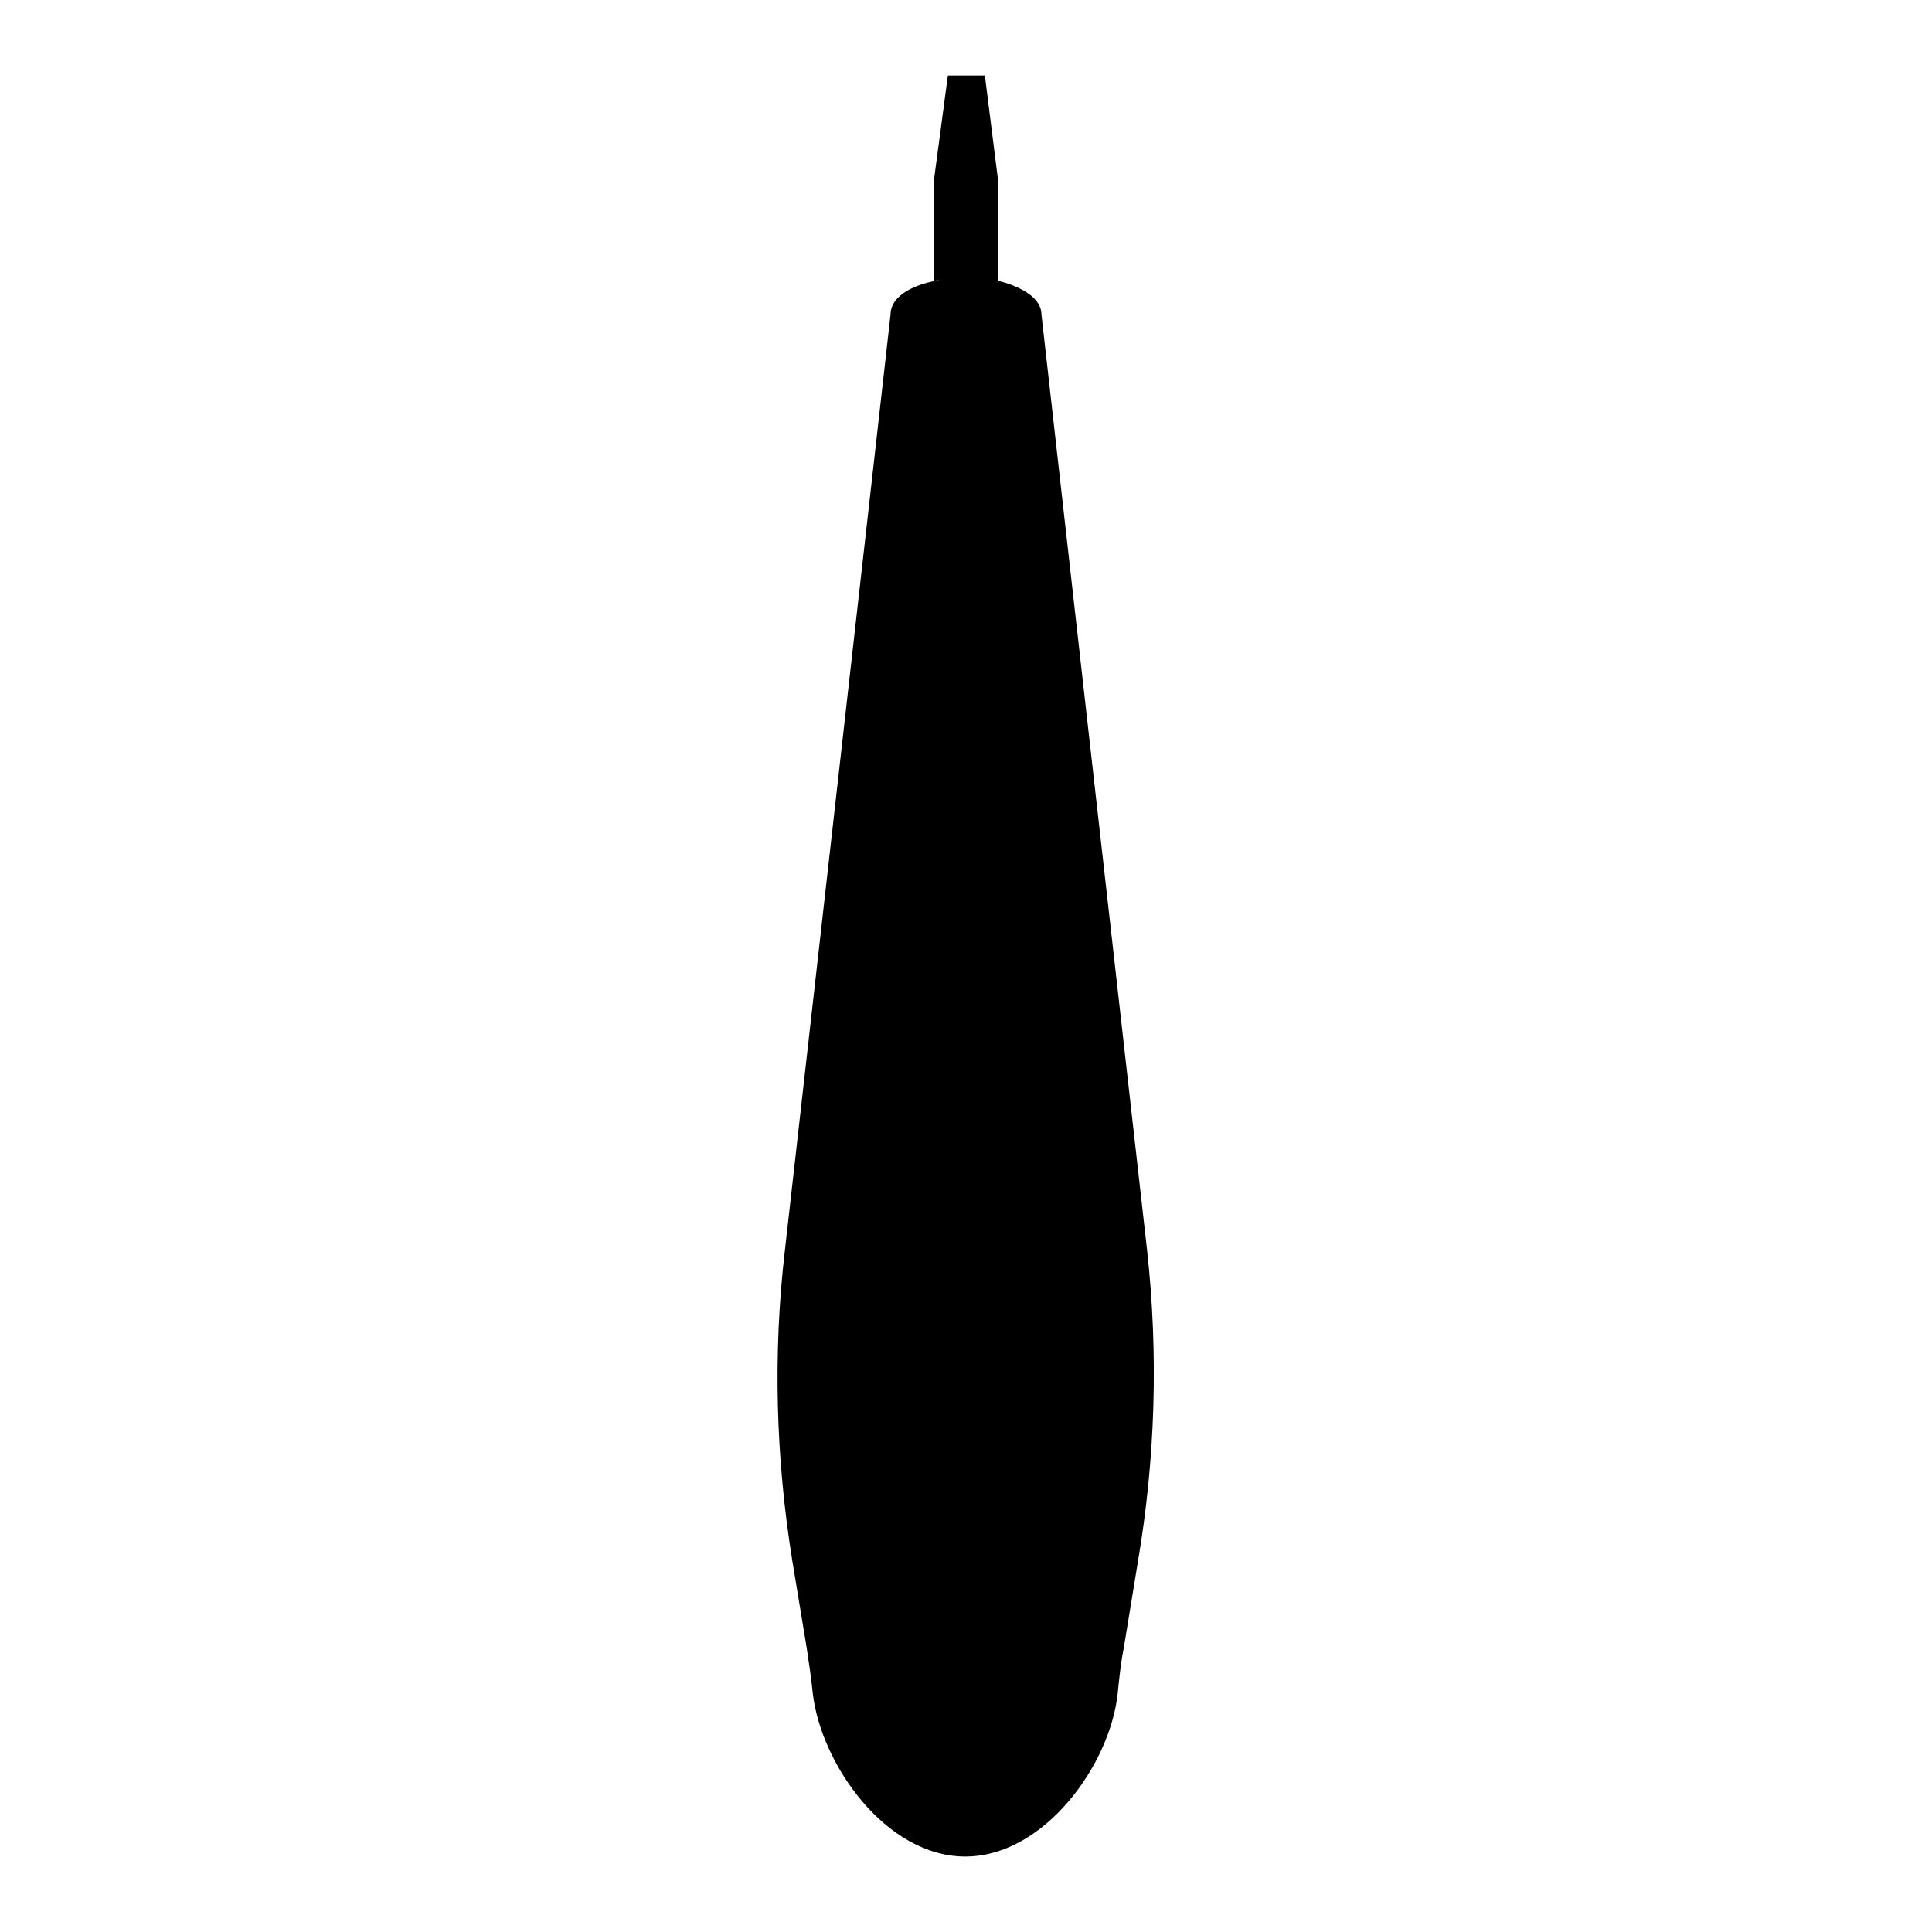 <?xml version="1.0" encoding="utf-8"?>
<!-- Svg Vector Icons : http://www.onlinewebfonts.com/icon -->
<!DOCTYPE svg PUBLIC "-//W3C//DTD SVG 1.1//EN" "http://www.w3.org/Graphics/SVG/1.1/DTD/svg11.dtd">
<svg version="1.1" xmlns="http://www.w3.org/2000/svg" xmlns:xlink="http://www.w3.org/1999/xlink" x="0px" y="0px" viewBox="0 0 256 256" enable-background="new 0 0 256 256" xml:space="preserve">
<g> <path fill="#000000" d="M152,165.7l-14-124c0-3.3-5.8-4.5-5.8-4.5V23.5L130.5,10h-4.9l-1.8,13.5v13.7c0,0,0.6-0.1,1.4-0.2 c-3.9,0.5-7.2,2.1-7.2,4.7l-14,124c-1.6,13.7-1.2,27.6,1,41.2l1.9,11.5c0.3,2,0.6,4,0.8,6c1.1,9.4,9.7,21.6,20.2,21.6 c10.5,0,19.2-12.2,20.2-21.6c0.2-2,0.4-4,0.8-6l1.9-11.6C153.1,193.2,153.5,179.4,152,165.7L152,165.7z"/> <path fill="#000000" d="M126.3,183.4c-5.6,0-10.1-4.5-10.1-10.1v-38.6c0-5.6,4.5-10.1,10.1-10.1c5.6,0,10.1,4.5,10.1,10.1v38.6 C136.4,178.9,131.9,183.4,126.3,183.4z"/> <path fill="#000000" d="M116.8,197.7c0,2.2,4.5,4,10.1,4c5.6,0,10.1-1.8,10.1-4c0,0,0,0,0,0c0-2.2-4.5-4-10.1-4 C121.4,193.8,116.8,195.5,116.8,197.7z"/> <path fill="#000000" d="M116.8,213.3c0,2.2,4.5,4,10.1,4c5.6,0,10.1-1.8,10.1-4c0,0,0,0,0,0c0-2.2-4.5-4-10.1-4 C121.4,209.3,116.8,211.1,116.8,213.3z"/> <path fill="#000000" d="M119,111.7c0,3.2,3.3,5.8,7.3,5.8c4.1,0,7.3-2.6,7.3-5.8c0-3.2-3.3-5.8-7.3-5.8 C122.3,105.9,119,108.5,119,111.7z"/></g>
</svg>